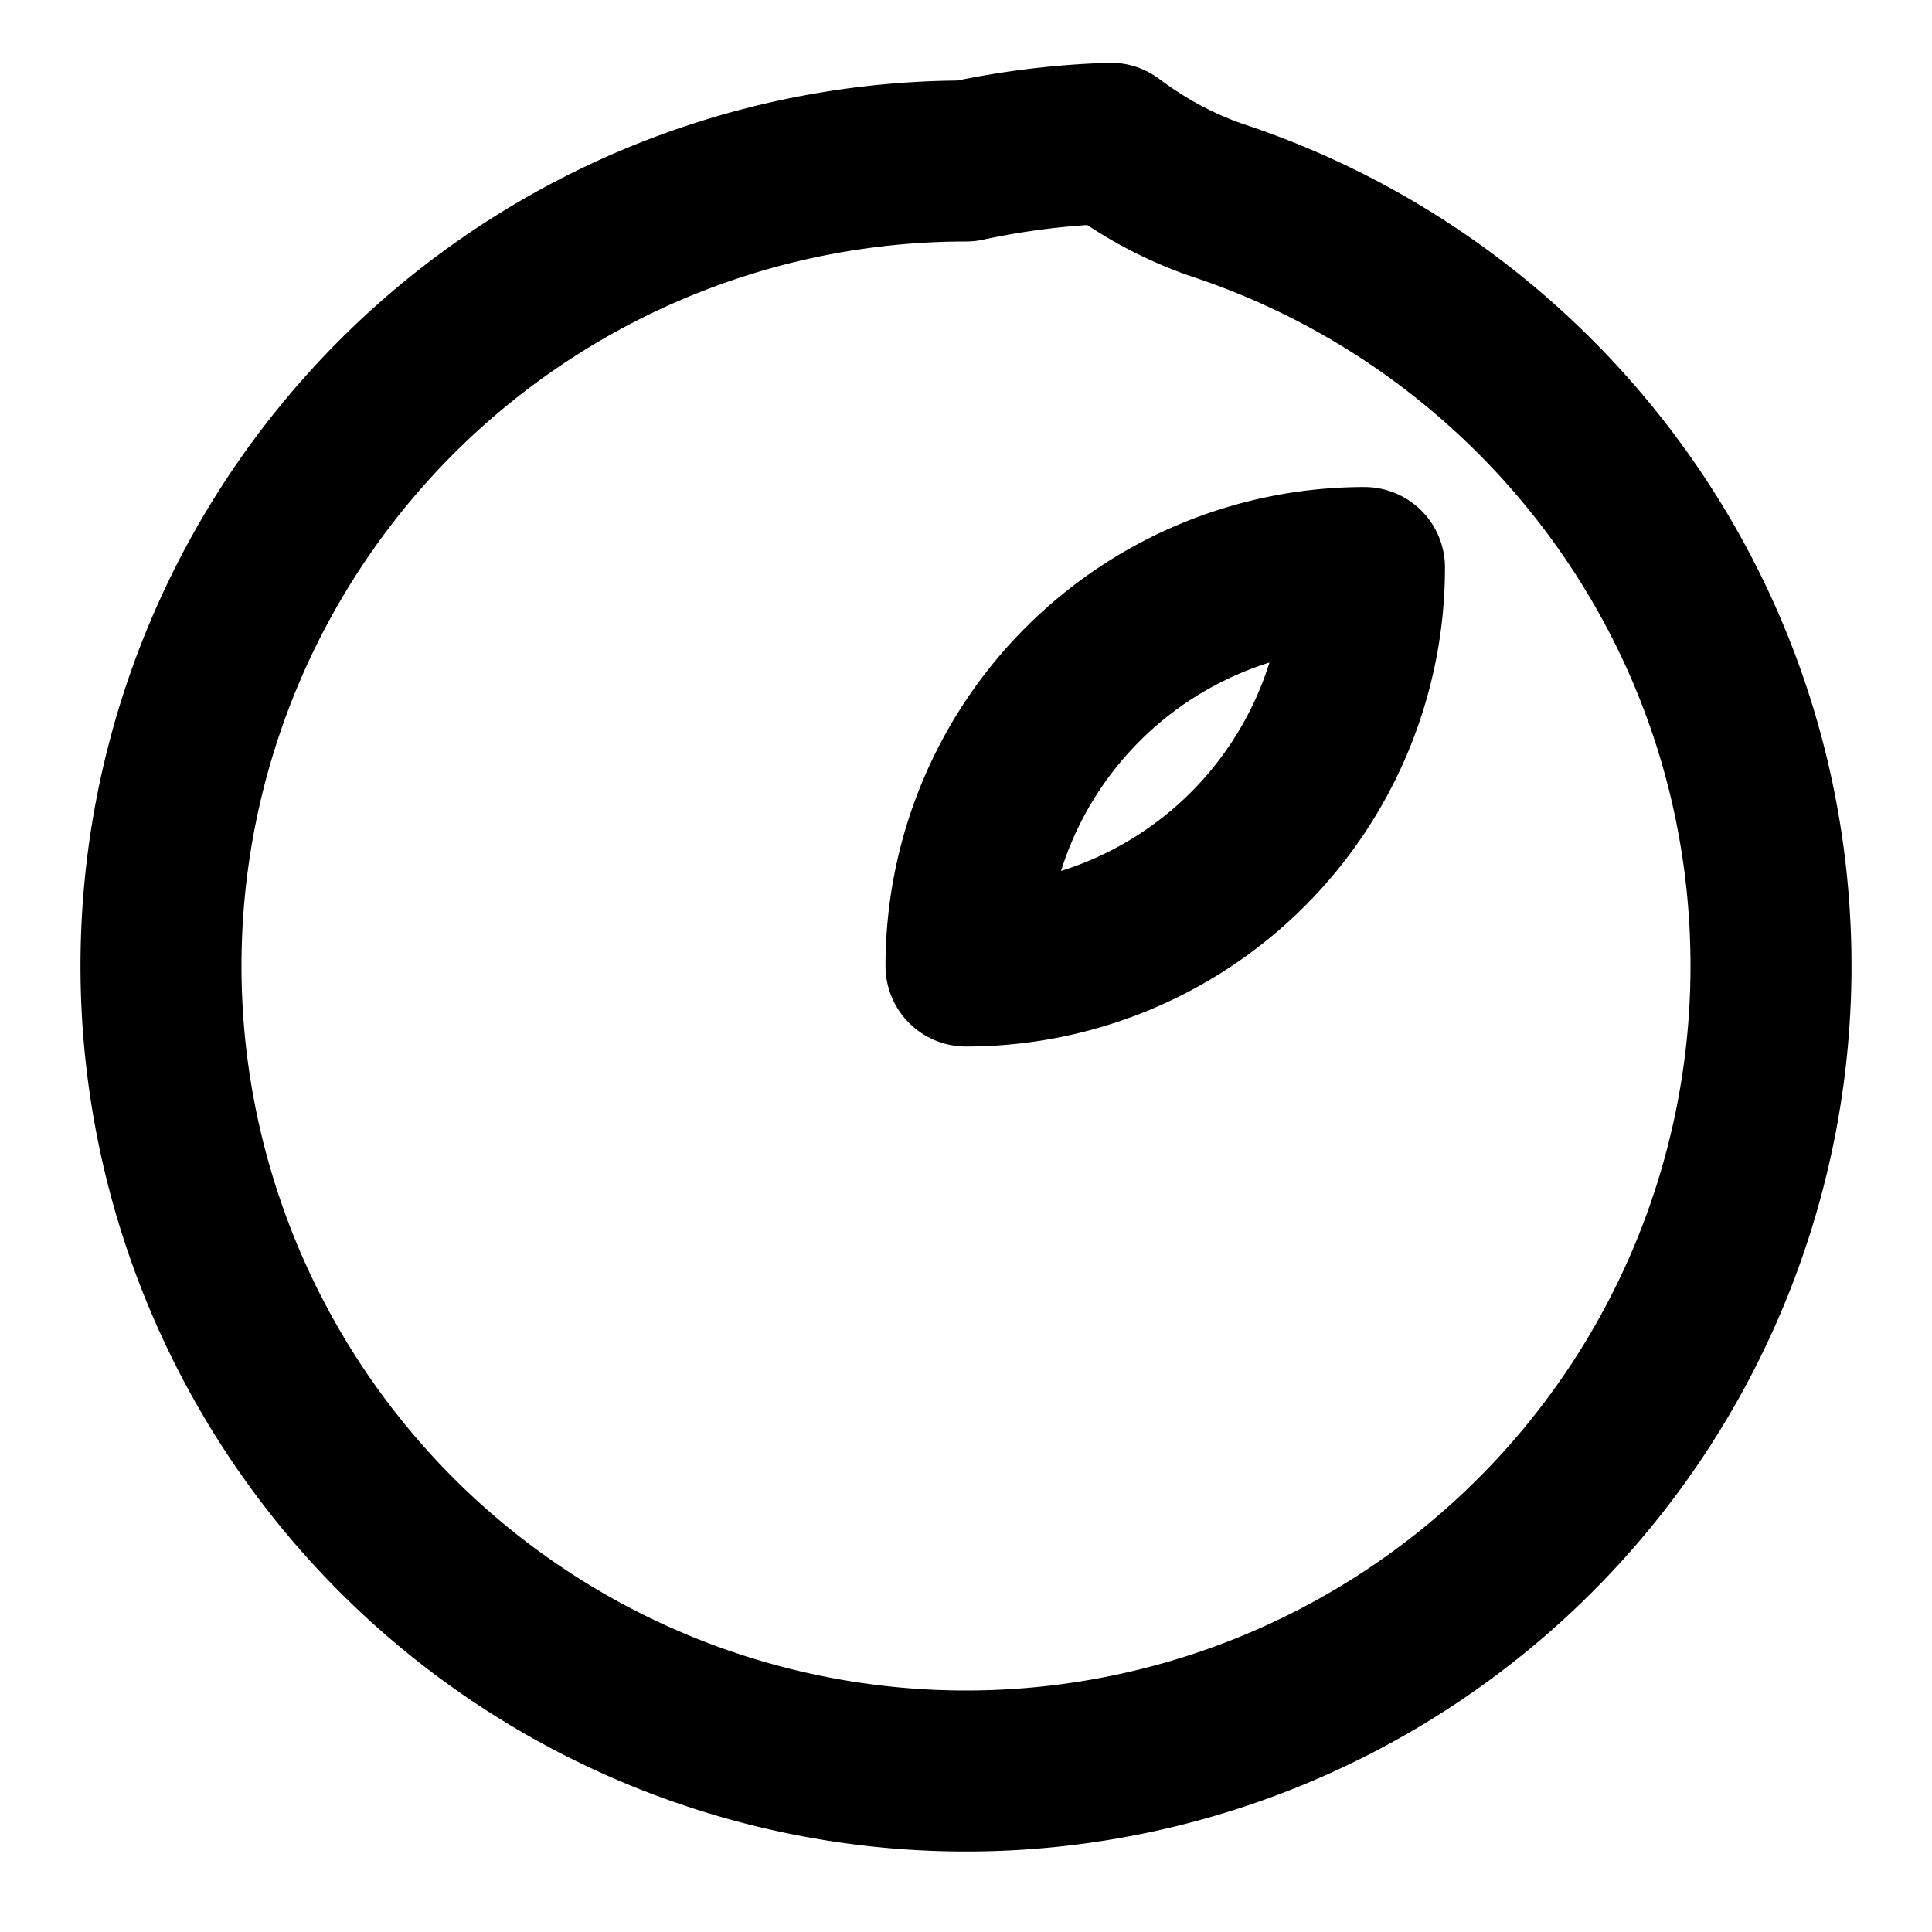 <svg
						class="logo__icon"
						xmlns="http://www.w3.org/2000/svg"
						width="24"
						height="24"
						viewBox="0 0 24 24"
						fill="none"
						stroke="currentColor"
						stroke-width="2"
						stroke-linecap="round"
						stroke-linejoin="round"
					>
						<path
							d="M12 2a10 10 0 1 0 10 10c0-4.42-2.87-8.17-6.84-9.5c-.51-.17-.96-.42-1.36-.72A10 10 0 0 0 12 2Z"
						/>
						<path d="M12 12a4.95 4.95 0 0 0 4.95-4.95A4.95 4.95 0 0 0 12 12Z" />
					</svg>